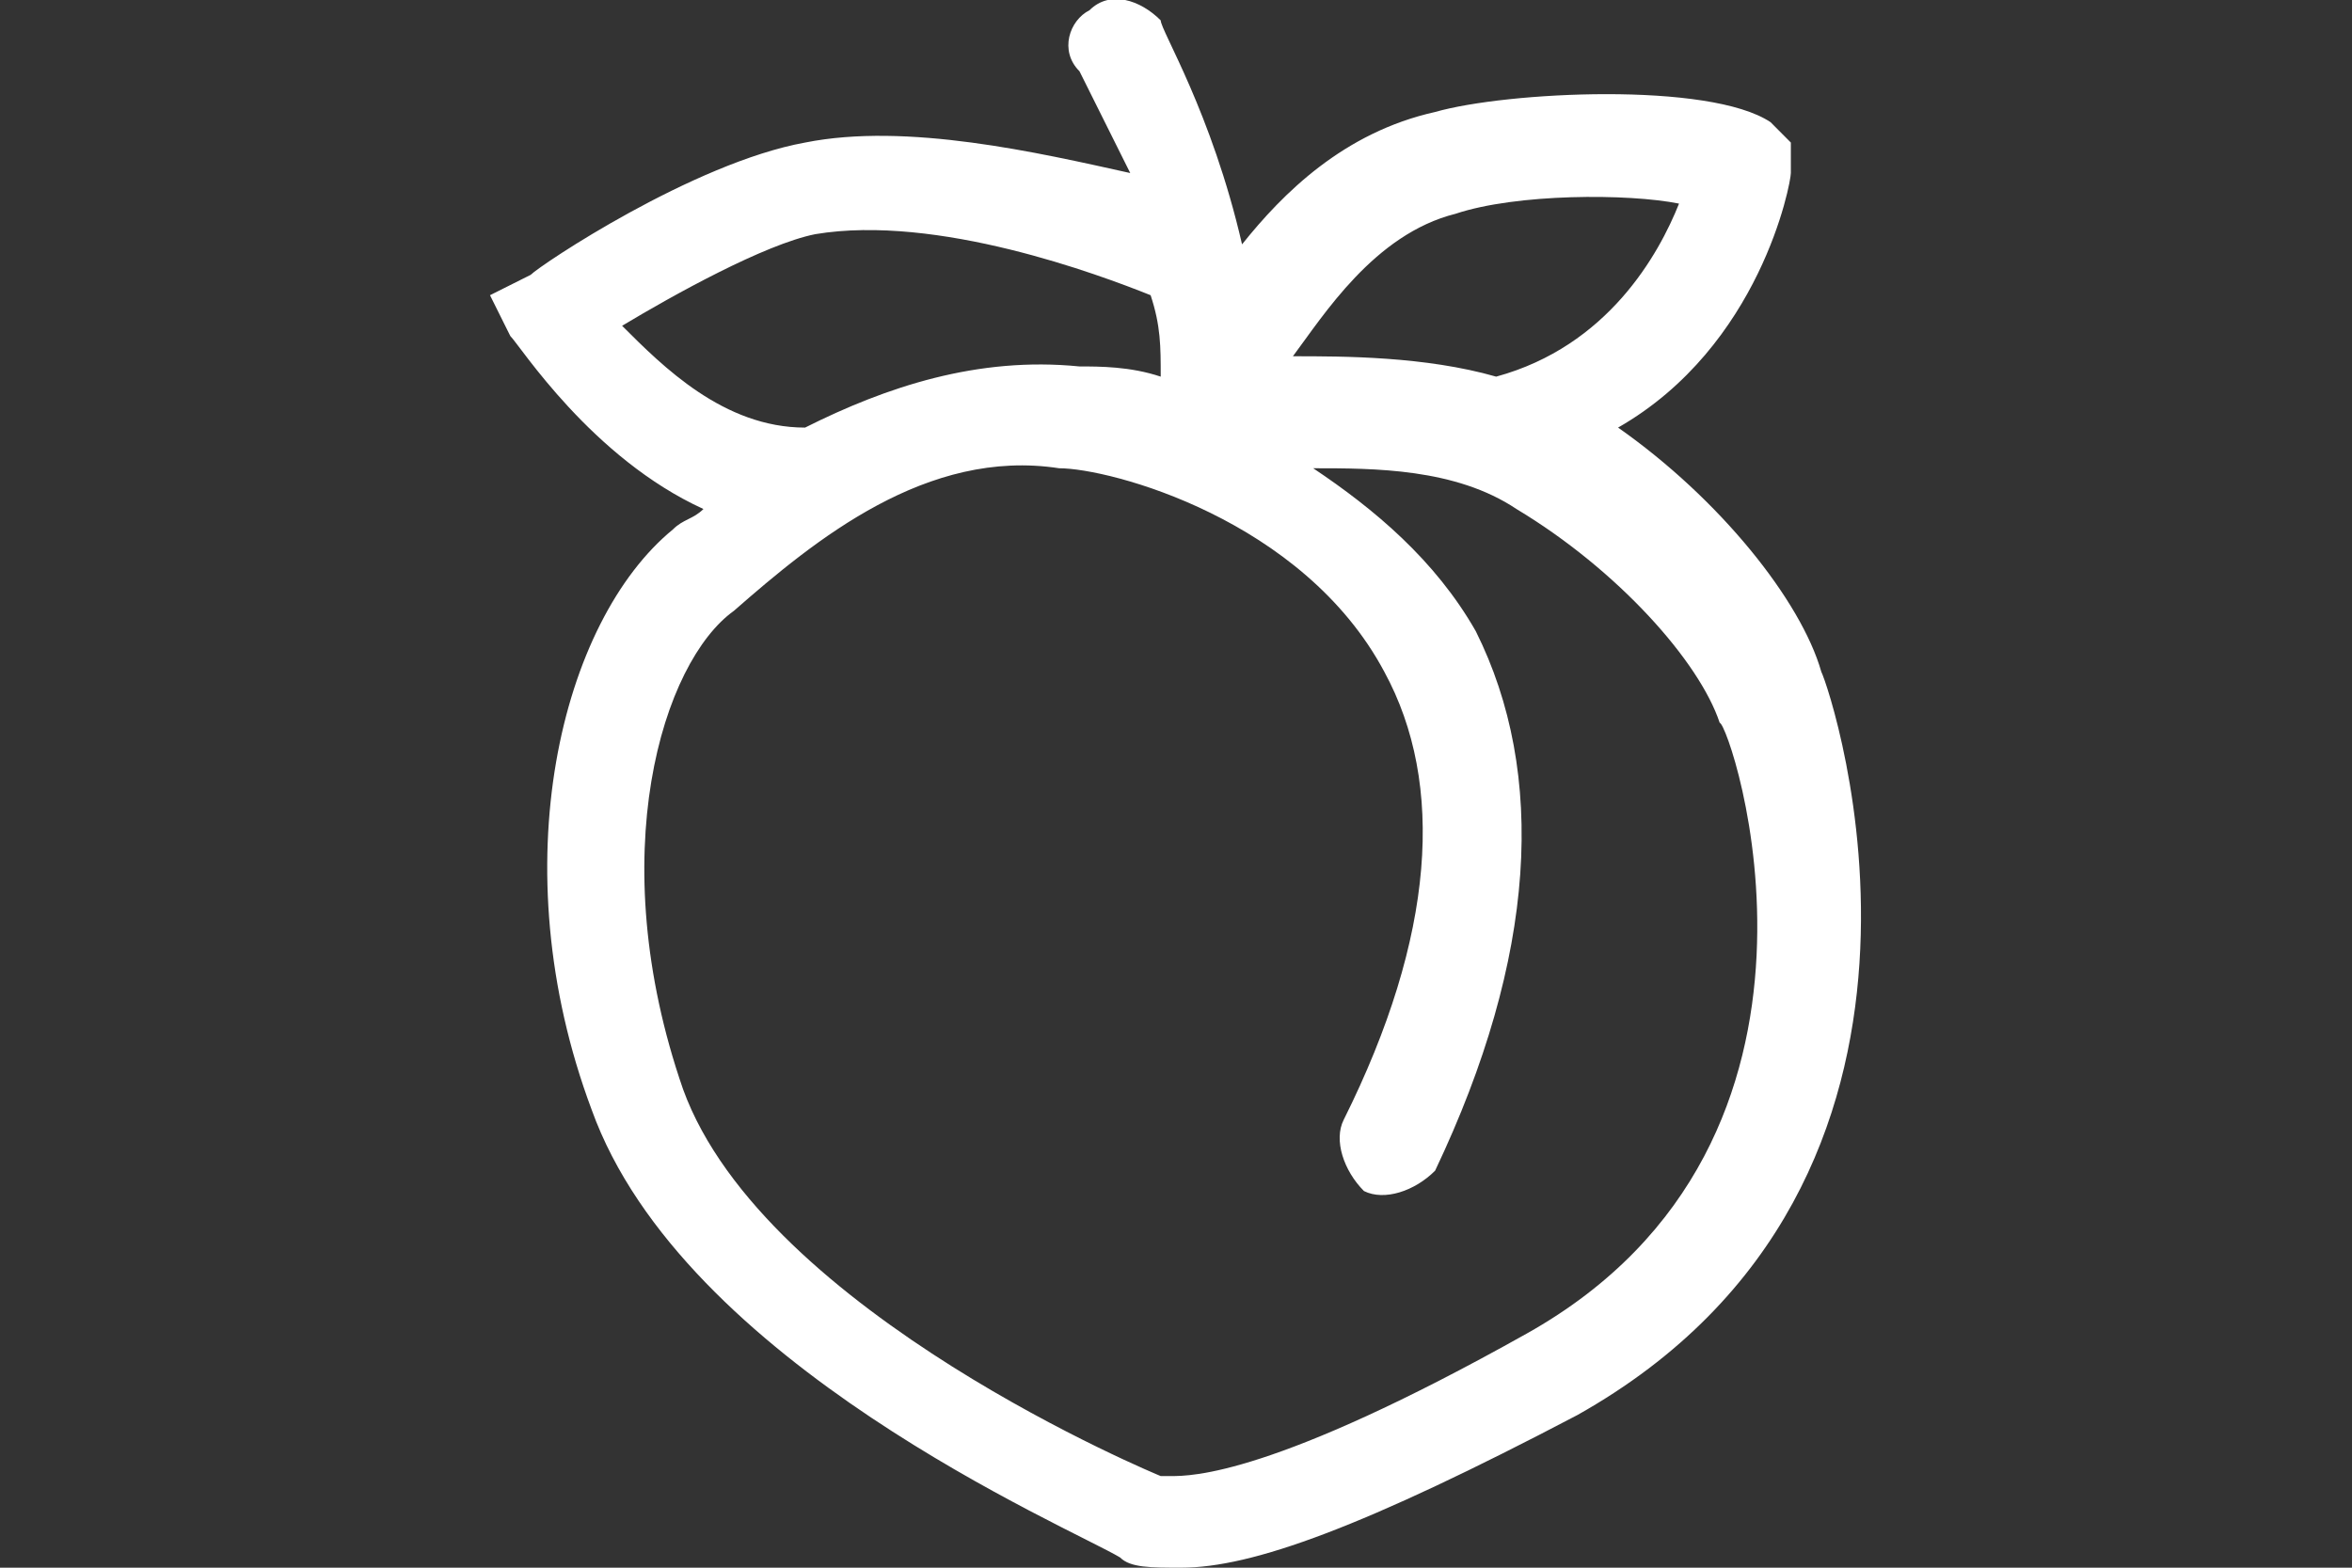 <svg width="24" height="16" viewBox="0 0 24 16" fill="none" xmlns="http://www.w3.org/2000/svg">
<rect x="0" y="0" width="24" height="16" fill="#333333" stroke="none"/>
<g clip-path="url(#clip0_982_31920)">
<path d="M18.585 6.857C18.378 6.13 17.548 5.091 16.511 4.364C17.963 3.533 18.274 1.87 18.274 1.766V1.455L18.067 1.247C17.444 0.831 15.37 0.935 14.644 1.143C13.711 1.351 13.089 1.974 12.674 2.494C12.363 1.143 11.844 0.312 11.844 0.208C11.637 9.09586e-05 11.326 -0.104 11.118 0.104C10.911 0.208 10.807 0.52 11.015 0.727C11.015 0.727 11.222 1.143 11.533 1.766C10.6 1.559 9.252 1.247 8.215 1.455C7.074 1.662 5.519 2.701 5.415 2.805L5 3.013L5.207 3.429C5.311 3.533 6.037 4.675 7.178 5.195C7.074 5.299 6.97 5.299 6.867 5.403C5.726 6.338 5.104 8.831 6.037 11.325C6.97 13.922 10.911 15.585 11.43 15.896C11.533 16 11.741 16 12.052 16C12.778 16 13.918 15.585 16.096 14.442C20.348 12.052 18.689 7.065 18.585 6.857ZM14.852 2.182C15.474 1.974 16.615 1.974 17.133 2.078C16.926 2.597 16.407 3.533 15.267 3.844C14.541 3.636 13.711 3.636 13.193 3.636C13.504 3.221 14.022 2.39 14.852 2.182ZM8.215 4.364C7.385 4.364 6.763 3.74 6.348 3.325C6.867 3.013 7.8 2.494 8.319 2.39C9.563 2.182 11.222 2.805 11.741 3.013C11.844 3.325 11.844 3.533 11.844 3.844C11.533 3.74 11.222 3.74 11.015 3.74C9.978 3.636 9.044 3.948 8.215 4.364C8.319 4.364 8.319 4.364 8.215 4.364ZM15.578 13.611C12.985 15.065 12.156 15.065 11.948 15.065H11.844C11.844 15.065 7.8 13.403 6.97 11.117C6.141 8.727 6.763 6.753 7.489 6.234C8.319 5.507 9.459 4.572 10.807 4.779C11.326 4.779 13.296 5.299 14.126 6.857C14.748 8 14.644 9.559 13.711 11.429C13.607 11.636 13.711 11.948 13.918 12.156C14.126 12.26 14.437 12.156 14.644 11.948C15.681 9.766 15.785 7.896 15.059 6.442C14.644 5.714 14.022 5.195 13.4 4.779C14.022 4.779 14.852 4.779 15.474 5.195C16.511 5.818 17.341 6.753 17.548 7.377C17.652 7.377 19.104 11.636 15.578 13.611Z" fill="#FFFFFF"/>
</g>
<defs>
<clipPath id="clip0_982_31920">
<rect width="24" height="16" fill="white"/>
</clipPath>
</defs>
</svg>
